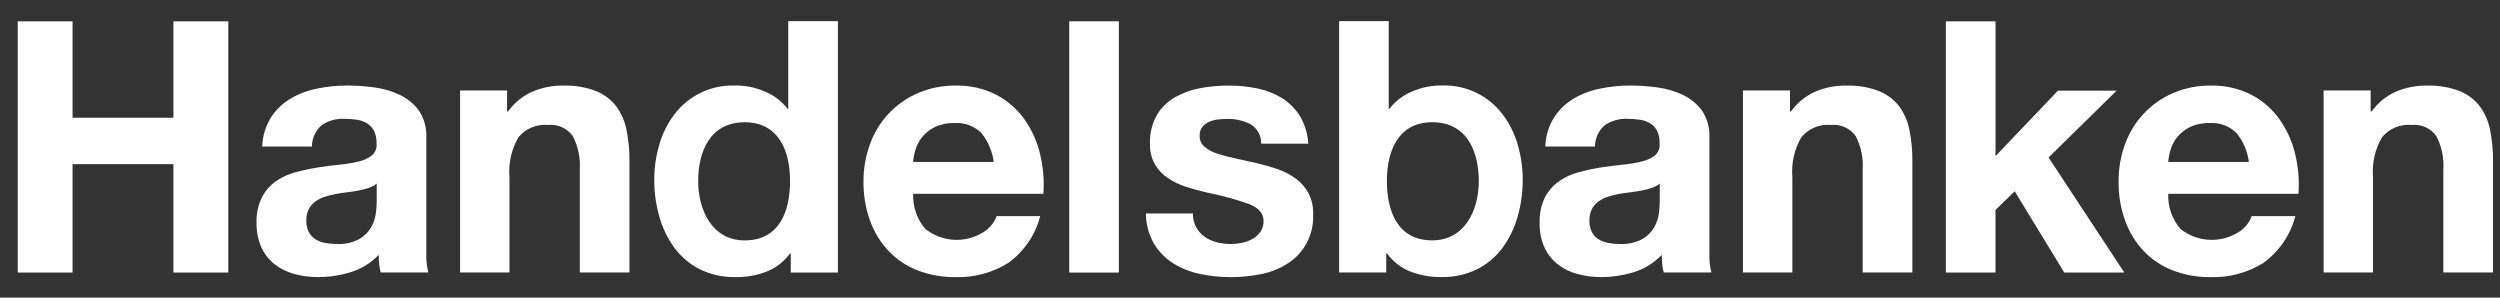 <svg width="126" height="15" viewBox="0 0 126 15" fill="none" xmlns="http://www.w3.org/2000/svg">
<rect x="0" y="0" width="126" height="15" fill="#333333" stroke="none"/>
<g clip-path="url(#clip0_3474_640)">
<path d="M3.657 1.074V5.934H8.74V1.074H11.506V13.737H8.74V8.271H3.657V13.735H0.894V1.074H3.657Z" fill="white"/>
<path d="M13.663 5.91C13.915 5.524 14.252 5.202 14.648 4.968C15.065 4.724 15.519 4.553 15.993 4.462C16.488 4.361 16.991 4.311 17.496 4.311C17.96 4.311 18.424 4.344 18.883 4.408C19.328 4.467 19.761 4.595 20.167 4.79C20.543 4.971 20.869 5.242 21.116 5.58C21.379 5.975 21.508 6.445 21.485 6.92V11.693V12.882C21.482 13.169 21.517 13.454 21.589 13.732H19.187C19.154 13.612 19.13 13.489 19.116 13.364C19.095 13.217 19.096 13 19.084 12.846C18.697 13.253 18.213 13.553 17.678 13.716C17.142 13.881 16.584 13.965 16.024 13.964C15.614 13.967 15.206 13.913 14.811 13.803C14.453 13.706 14.118 13.537 13.826 13.306C13.543 13.079 13.317 12.786 13.167 12.454C13 12.068 12.919 11.649 12.93 11.228C12.913 10.783 13.007 10.341 13.202 9.941C13.37 9.62 13.611 9.344 13.906 9.135C14.205 8.927 14.539 8.774 14.89 8.682C15.258 8.582 15.63 8.502 16.006 8.442C16.381 8.383 16.75 8.335 17.114 8.3C17.439 8.27 17.763 8.216 18.081 8.139C18.323 8.086 18.552 7.98 18.749 7.828C18.832 7.755 18.896 7.662 18.936 7.559C18.976 7.455 18.99 7.343 18.977 7.233C18.988 7.009 18.942 6.786 18.846 6.585C18.764 6.431 18.643 6.302 18.495 6.212C18.339 6.12 18.166 6.059 17.987 6.035C17.782 6.004 17.574 5.989 17.366 5.99C16.956 5.967 16.549 6.08 16.209 6.312C16.057 6.446 15.935 6.611 15.85 6.795C15.766 6.98 15.721 7.18 15.719 7.384H13.216C13.232 6.861 13.386 6.352 13.663 5.91ZM18.59 9.468C18.423 9.524 18.253 9.568 18.081 9.601C17.899 9.637 17.709 9.667 17.51 9.69C17.311 9.713 17.113 9.743 16.914 9.779C16.727 9.814 16.542 9.861 16.361 9.92C16.191 9.974 16.031 10.055 15.887 10.16C15.752 10.261 15.641 10.391 15.562 10.541C15.474 10.723 15.432 10.924 15.44 11.126C15.433 11.323 15.476 11.518 15.562 11.694C15.64 11.842 15.755 11.968 15.896 12.057C16.047 12.15 16.213 12.213 16.387 12.244C16.579 12.28 16.773 12.298 16.967 12.297C17.363 12.32 17.757 12.234 18.108 12.049C18.354 11.907 18.56 11.703 18.704 11.457C18.828 11.242 18.909 11.005 18.941 10.758C18.967 10.57 18.982 10.381 18.986 10.191V9.251C18.87 9.35 18.735 9.424 18.59 9.468Z" fill="white"/>
<path d="M78.33 5.91C78.582 5.524 78.919 5.202 79.314 4.968C79.731 4.724 80.186 4.553 80.659 4.462C81.154 4.361 81.658 4.311 82.163 4.311C82.627 4.311 83.09 4.344 83.55 4.408C83.995 4.467 84.428 4.595 84.833 4.79C85.21 4.971 85.535 5.242 85.783 5.58C86.046 5.975 86.175 6.445 86.152 6.92V11.693V12.882C86.149 13.169 86.184 13.454 86.255 13.732H83.854C83.82 13.612 83.796 13.489 83.782 13.364C83.761 13.217 83.762 13 83.75 12.846C83.364 13.253 82.879 13.553 82.345 13.716C81.808 13.881 81.251 13.965 80.69 13.964C80.28 13.967 79.873 13.913 79.477 13.803C79.119 13.706 78.785 13.537 78.493 13.306C78.21 13.079 77.983 12.786 77.834 12.454C77.667 12.068 77.586 11.649 77.597 11.228C77.58 10.783 77.674 10.341 77.869 9.941C78.037 9.62 78.278 9.344 78.572 9.135C78.872 8.927 79.205 8.774 79.557 8.682C79.924 8.582 80.297 8.502 80.673 8.442C81.048 8.383 81.417 8.335 81.78 8.3C82.106 8.27 82.43 8.216 82.748 8.139C82.99 8.086 83.218 7.98 83.415 7.828C83.499 7.755 83.563 7.662 83.603 7.559C83.643 7.455 83.656 7.343 83.644 7.233C83.654 7.009 83.609 6.786 83.512 6.585C83.431 6.431 83.31 6.302 83.162 6.212C83.006 6.12 82.833 6.059 82.654 6.035C82.448 6.004 82.24 5.989 82.032 5.99C81.622 5.967 81.216 6.08 80.876 6.312C80.724 6.446 80.601 6.611 80.517 6.795C80.432 6.98 80.387 7.18 80.385 7.384H77.883C77.899 6.861 78.053 6.352 78.33 5.91ZM83.256 9.468C83.09 9.524 82.919 9.568 82.748 9.601C82.566 9.637 82.376 9.667 82.177 9.69C81.978 9.713 81.779 9.743 81.58 9.779C81.393 9.814 81.209 9.861 81.027 9.92C80.858 9.974 80.697 10.055 80.554 10.16C80.419 10.261 80.308 10.391 80.229 10.541C80.141 10.723 80.099 10.924 80.106 11.126C80.1 11.323 80.142 11.518 80.229 11.694C80.307 11.842 80.421 11.968 80.563 12.057C80.713 12.15 80.88 12.213 81.054 12.244C81.246 12.28 81.439 12.298 81.633 12.297C82.029 12.32 82.424 12.234 82.775 12.049C83.021 11.907 83.226 11.703 83.371 11.457C83.495 11.242 83.575 11.005 83.608 10.758C83.633 10.569 83.648 10.378 83.651 10.187V9.248C83.535 9.348 83.402 9.423 83.256 9.468Z" fill="white"/>
<path d="M25.557 4.561V5.615H25.61C25.915 5.187 26.327 4.847 26.804 4.631C27.305 4.412 27.847 4.304 28.393 4.315C28.955 4.296 29.515 4.389 30.041 4.59C30.439 4.75 30.789 5.013 31.055 5.352C31.314 5.704 31.491 6.11 31.574 6.541C31.678 7.051 31.729 7.571 31.724 8.092V13.732H29.222V8.551C29.26 7.964 29.138 7.378 28.869 6.857C28.727 6.661 28.537 6.506 28.317 6.408C28.097 6.31 27.856 6.272 27.616 6.297C27.339 6.272 27.059 6.315 26.802 6.421C26.544 6.528 26.315 6.696 26.135 6.91C25.779 7.517 25.619 8.221 25.677 8.924V13.732H23.188V4.561H25.557Z" fill="white"/>
<path d="M90.215 4.561V5.615H90.269C90.574 5.187 90.985 4.847 91.463 4.631C91.964 4.412 92.506 4.304 93.052 4.315C93.614 4.296 94.174 4.389 94.699 4.59C95.097 4.75 95.447 5.013 95.713 5.352C95.972 5.704 96.15 6.11 96.233 6.541C96.337 7.051 96.387 7.571 96.383 8.092V13.732H93.879V8.551C93.918 7.964 93.796 7.378 93.527 6.857C93.385 6.661 93.195 6.506 92.975 6.408C92.755 6.31 92.513 6.271 92.274 6.297C91.997 6.272 91.718 6.315 91.46 6.421C91.201 6.528 90.973 6.696 90.793 6.91C90.436 7.517 90.276 8.221 90.335 8.924V13.732H87.845V4.561H90.215Z" fill="white"/>
<path d="M119.481 4.561V5.615H119.534C119.839 5.187 120.251 4.847 120.728 4.631C121.229 4.412 121.771 4.304 122.317 4.315C122.879 4.296 123.438 4.389 123.964 4.59C124.363 4.75 124.712 5.013 124.978 5.352C125.237 5.704 125.415 6.11 125.498 6.541C125.602 7.051 125.652 7.571 125.648 8.092V13.732H123.145V8.551C123.184 7.964 123.061 7.378 122.792 6.857C122.651 6.661 122.461 6.506 122.241 6.408C122.021 6.31 121.78 6.272 121.54 6.297C121.263 6.272 120.983 6.315 120.725 6.421C120.468 6.528 120.239 6.696 120.059 6.91C119.702 7.517 119.542 8.221 119.6 8.924V13.732H117.11V4.561H119.481Z" fill="white"/>
<path d="M46.637 11.539C47.049 11.865 47.55 12.056 48.072 12.085C48.594 12.115 49.113 11.983 49.558 11.706C49.866 11.52 50.102 11.233 50.227 10.894H52.428C52.179 11.848 51.606 12.684 50.809 13.257C50.017 13.748 49.099 13.995 48.169 13.967C47.508 13.977 46.851 13.86 46.233 13.622C45.68 13.406 45.181 13.07 44.771 12.637C44.363 12.197 44.048 11.678 43.846 11.111C43.623 10.485 43.512 9.824 43.52 9.159C43.514 8.505 43.628 7.855 43.855 7.242C44.063 6.672 44.386 6.15 44.803 5.711C45.22 5.271 45.722 4.922 46.278 4.686C46.876 4.432 47.52 4.305 48.17 4.314C48.871 4.297 49.565 4.452 50.193 4.766C50.753 5.056 51.238 5.472 51.61 5.983C51.986 6.506 52.258 7.097 52.41 7.723C52.576 8.391 52.636 9.081 52.587 9.767H46.024C45.997 10.415 46.217 11.049 46.637 11.539ZM49.461 6.703C49.282 6.526 49.068 6.391 48.833 6.305C48.598 6.219 48.347 6.184 48.098 6.204C47.755 6.192 47.414 6.263 47.104 6.409C46.859 6.53 46.642 6.703 46.47 6.916C46.318 7.106 46.204 7.324 46.136 7.557C46.076 7.754 46.038 7.957 46.021 8.162H50.086C50.015 7.627 49.799 7.122 49.461 6.703Z" fill="white"/>
<path d="M56.391 1.074V13.737H53.889V1.074H56.391Z" fill="white"/>
<path d="M60.29 11.46C60.397 11.65 60.544 11.813 60.721 11.938C60.906 12.065 61.112 12.158 61.329 12.211C61.562 12.271 61.802 12.3 62.043 12.299C62.229 12.298 62.415 12.277 62.597 12.238C62.782 12.2 62.96 12.134 63.125 12.043C63.282 11.956 63.417 11.835 63.522 11.688C63.633 11.524 63.689 11.328 63.682 11.129C63.682 10.751 63.433 10.467 62.935 10.277C62.254 10.037 61.557 9.847 60.849 9.709C60.485 9.626 60.129 9.528 59.782 9.416C59.454 9.313 59.143 9.164 58.858 8.972C58.591 8.794 58.369 8.557 58.205 8.28C58.032 7.968 57.947 7.615 57.959 7.258C57.938 6.751 58.057 6.247 58.302 5.803C58.524 5.432 58.836 5.123 59.209 4.907C59.603 4.682 60.032 4.526 60.477 4.446C60.953 4.356 61.437 4.312 61.921 4.313C62.403 4.311 62.883 4.359 63.355 4.454C63.794 4.54 64.214 4.702 64.597 4.934C64.962 5.16 65.272 5.467 65.504 5.831C65.761 6.258 65.91 6.743 65.935 7.242H63.563C63.569 7.043 63.521 6.846 63.425 6.672C63.328 6.498 63.187 6.353 63.017 6.253C62.655 6.073 62.256 5.984 61.854 5.994C61.701 5.995 61.548 6.003 61.395 6.02C61.241 6.036 61.089 6.075 60.946 6.136C60.813 6.194 60.696 6.282 60.602 6.394C60.503 6.523 60.453 6.683 60.462 6.846C60.459 6.951 60.479 7.055 60.522 7.15C60.565 7.246 60.628 7.33 60.708 7.397C60.897 7.553 61.115 7.67 61.348 7.743C61.646 7.841 61.949 7.921 62.256 7.982C62.595 8.054 62.941 8.131 63.294 8.214C63.655 8.296 64.011 8.396 64.361 8.515C64.691 8.625 65.002 8.784 65.285 8.986C65.553 9.178 65.775 9.426 65.937 9.714C66.111 10.044 66.196 10.415 66.183 10.789C66.207 11.286 66.099 11.78 65.87 12.22C65.641 12.66 65.299 13.031 64.88 13.293C64.474 13.55 64.023 13.727 63.552 13.817C63.05 13.918 62.541 13.968 62.029 13.968C61.509 13.968 60.991 13.914 60.482 13.807C60.005 13.712 59.549 13.532 59.135 13.275C58.741 13.027 58.41 12.691 58.166 12.292C57.898 11.827 57.755 11.299 57.753 10.76H60.125C60.117 11.004 60.174 11.246 60.29 11.46Z" fill="white"/>
<path d="M100.574 1.074V7.867L103.722 4.568H106.678L103.248 7.938L107.066 13.737H104.039L101.541 9.641L100.573 10.581V13.737H98.07V1.074H100.574Z" fill="white"/>
<path d="M109.895 11.539C110.307 11.865 110.807 12.056 111.33 12.085C111.852 12.115 112.371 11.983 112.816 11.706C113.124 11.52 113.36 11.233 113.485 10.894H115.684C115.436 11.848 114.863 12.684 114.065 13.257C113.273 13.748 112.356 13.995 111.426 13.967C110.764 13.977 110.108 13.86 109.489 13.622C108.936 13.406 108.437 13.07 108.027 12.637C107.62 12.197 107.305 11.678 107.103 11.111C106.879 10.485 106.769 9.824 106.777 9.159C106.771 8.505 106.884 7.855 107.111 7.242C107.32 6.672 107.642 6.151 108.059 5.711C108.476 5.271 108.978 4.923 109.534 4.686C110.133 4.432 110.777 4.305 111.426 4.314C112.127 4.297 112.822 4.452 113.449 4.766C114.009 5.056 114.494 5.472 114.866 5.983C115.241 6.506 115.513 7.097 115.666 7.723C115.832 8.391 115.892 9.081 115.843 9.767H109.279C109.253 10.415 109.474 11.049 109.895 11.539ZM112.72 6.703C112.541 6.526 112.326 6.391 112.091 6.305C111.856 6.219 111.605 6.185 111.356 6.204C111.013 6.193 110.672 6.263 110.362 6.409C110.116 6.53 109.9 6.703 109.728 6.916C109.576 7.106 109.462 7.324 109.394 7.557C109.334 7.754 109.296 7.957 109.279 8.162H113.345C113.274 7.627 113.057 7.122 112.72 6.703Z" fill="white"/>
<path d="M39.727 1.066V5.495H39.701C39.403 5.105 39.009 4.802 38.557 4.616C38.068 4.403 37.539 4.299 37.007 4.311C36.425 4.295 35.848 4.419 35.323 4.672C34.798 4.925 34.34 5.3 33.987 5.766C33.644 6.22 33.387 6.735 33.23 7.283C33.059 7.862 32.973 8.463 32.975 9.067C32.972 9.691 33.058 10.313 33.23 10.913C33.386 11.477 33.643 12.009 33.986 12.483C34.321 12.939 34.758 13.31 35.261 13.566C35.82 13.84 36.435 13.977 37.056 13.965C37.577 13.975 38.096 13.888 38.586 13.708C39.08 13.525 39.508 13.199 39.818 12.771H39.853V13.734H42.23V1.066H39.727ZM37.531 12.116C35.882 12.116 35.188 10.572 35.188 9.134C35.188 7.629 35.79 6.162 37.533 6.162C39.258 6.162 39.819 7.627 39.819 9.119C39.819 10.628 39.294 12.116 37.531 12.116Z" fill="white"/>
<path d="M67.491 1.064V13.731H69.867V12.769H69.902C70.212 13.197 70.641 13.523 71.134 13.706C71.624 13.886 72.143 13.973 72.664 13.963C73.285 13.975 73.9 13.838 74.459 13.564C74.962 13.308 75.399 12.938 75.734 12.481C76.077 12.007 76.334 11.476 76.49 10.911C76.662 10.311 76.747 9.689 76.745 9.065C76.747 8.461 76.661 7.86 76.49 7.281C76.333 6.733 76.076 6.219 75.733 5.764C75.38 5.298 74.922 4.923 74.397 4.67C73.872 4.417 73.295 4.293 72.713 4.309C72.181 4.297 71.652 4.401 71.163 4.615C70.711 4.8 70.317 5.103 70.019 5.493H69.993V1.064H67.491ZM69.9 9.117C69.9 7.627 70.46 6.16 72.185 6.16C73.929 6.16 74.531 7.625 74.531 9.133C74.531 10.57 73.837 12.114 72.187 12.114C70.426 12.118 69.899 10.626 69.899 9.117H69.9Z" fill="white"/>
</g>
<defs>
<clipPath id="clip0_3474_640">
<rect width="125" height="13.587" fill="white" transform="translate(0.894 0.891)"/>
</clipPath>
</defs>
</svg>
